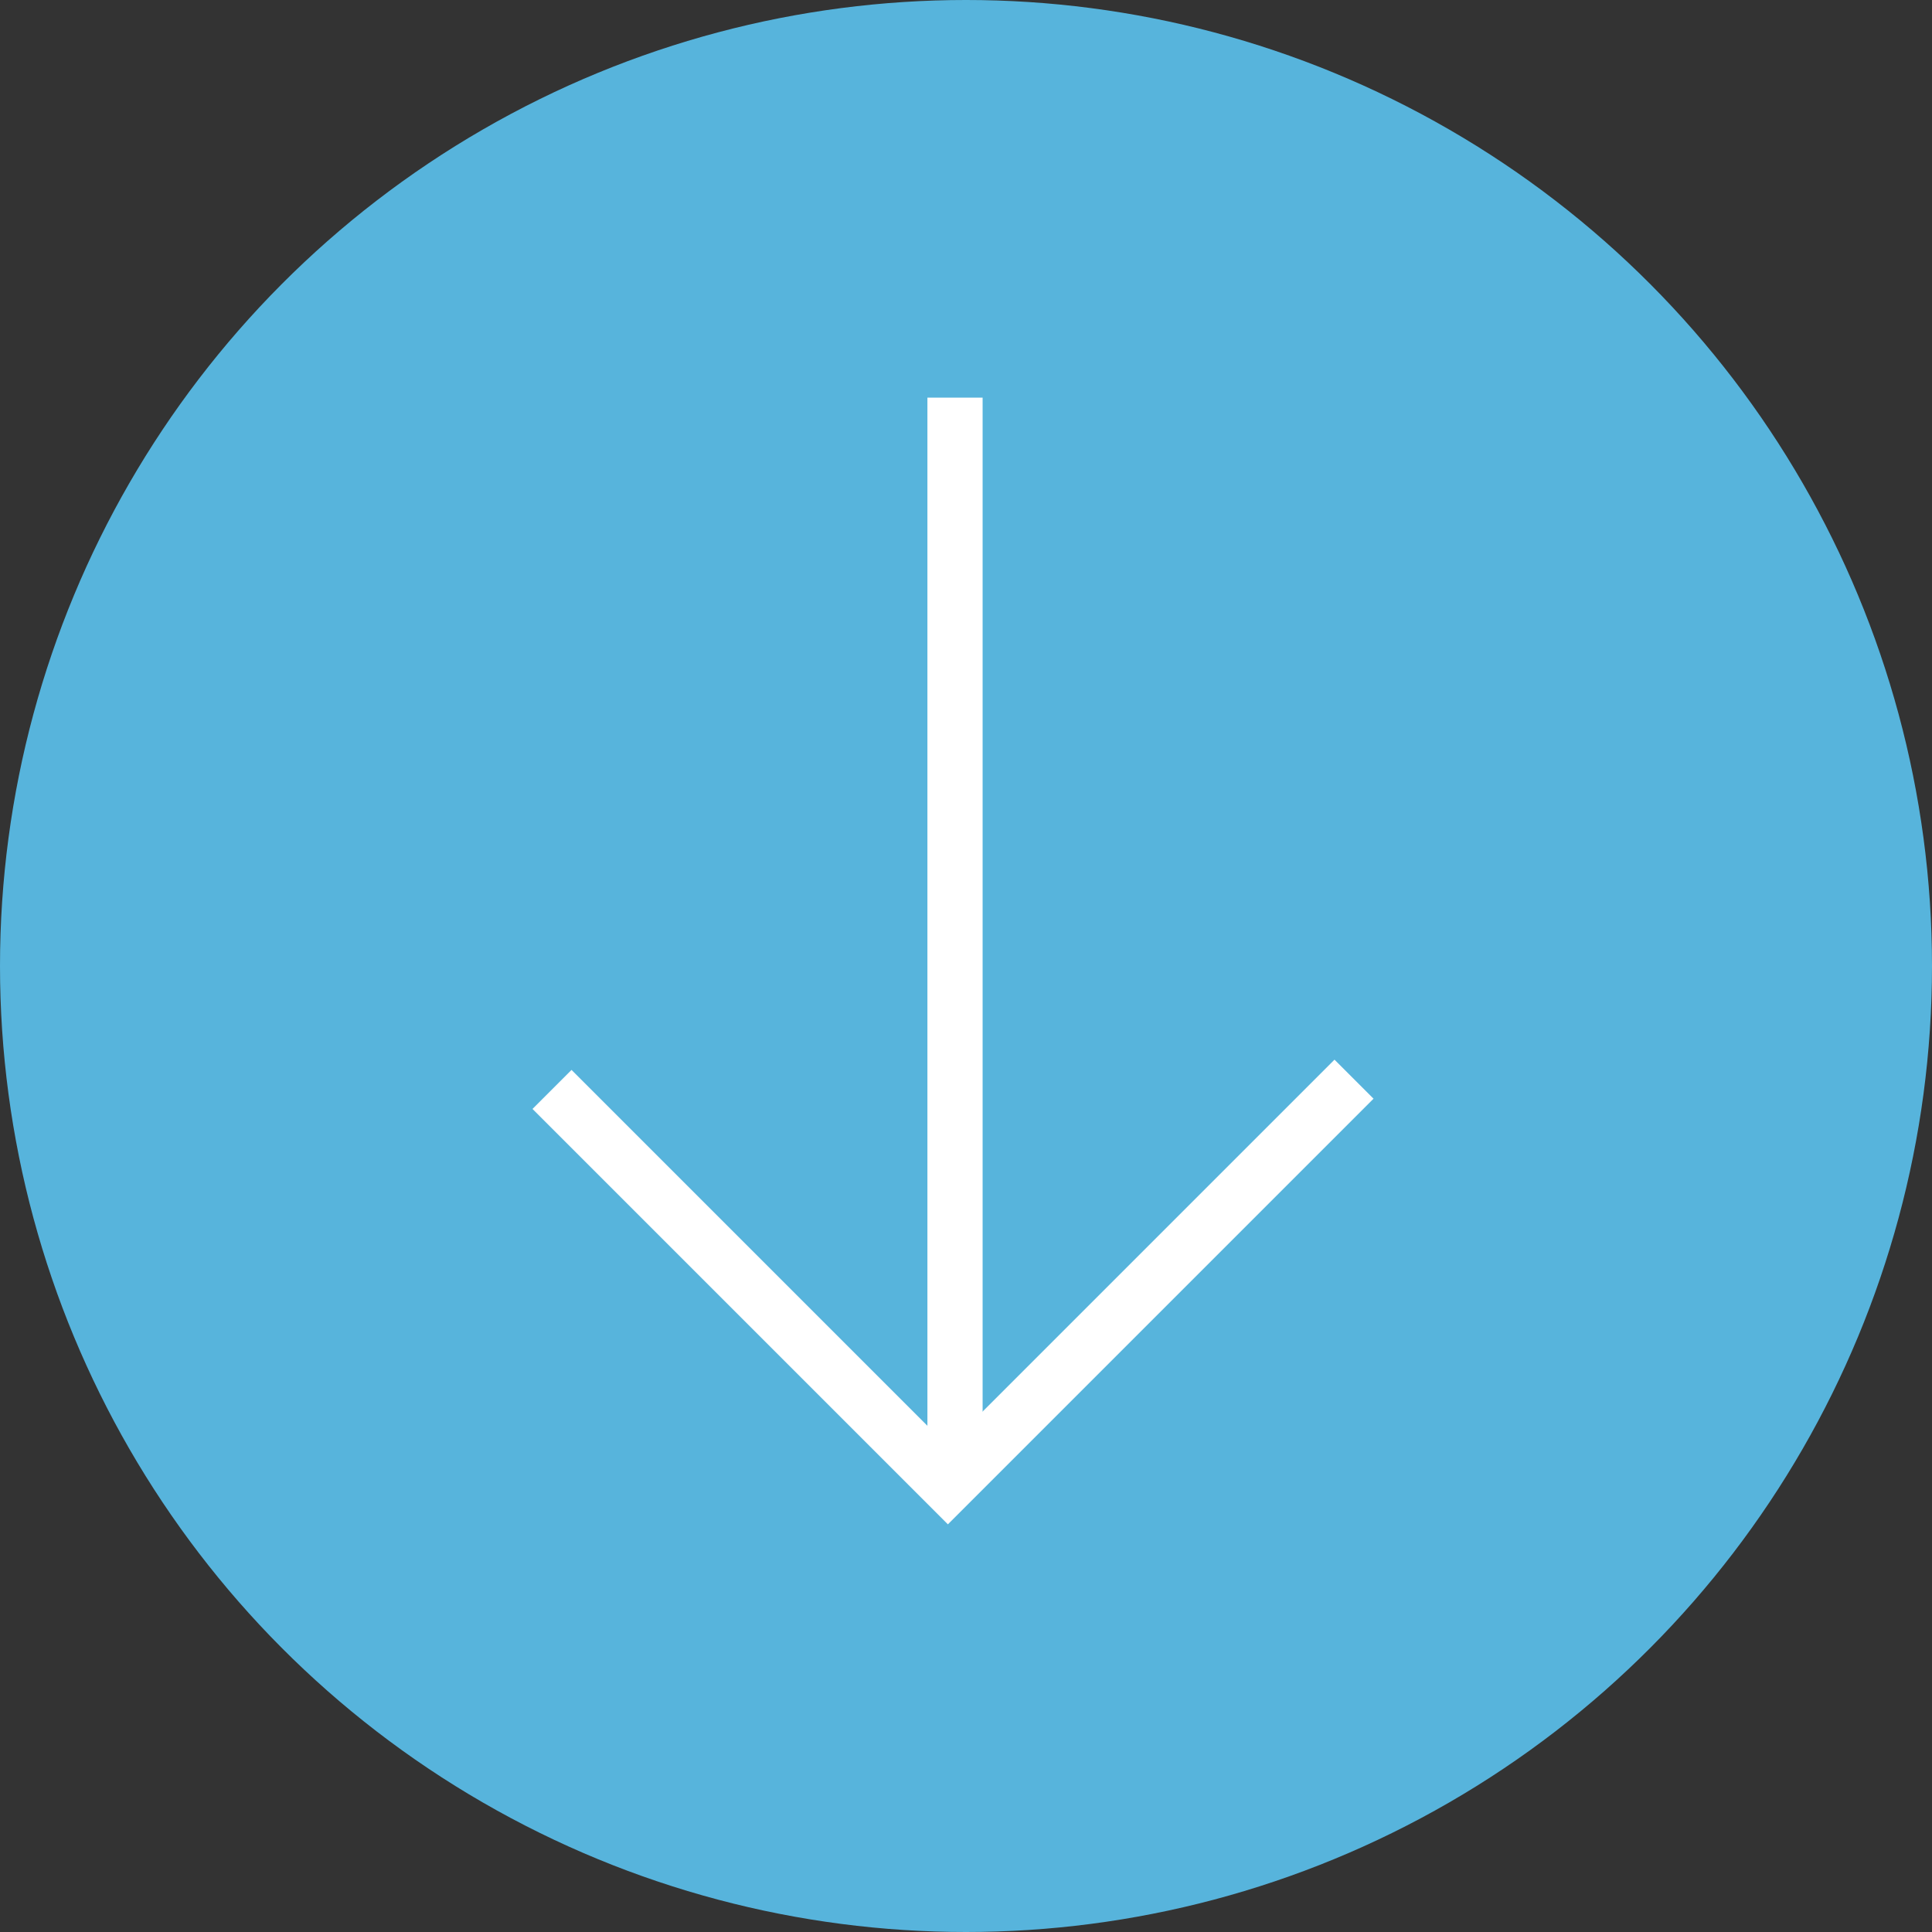 <?xml version="1.0" encoding="UTF-8"?>
<svg width="70px" height="70px" viewBox="0 0 70 70" version="1.1" xmlns="http://www.w3.org/2000/svg" xmlns:xlink="http://www.w3.org/1999/xlink">
    <rect x="0" y="0" width="70" height="70" fill="#333333" stroke="none"/>
    <!-- Generator: Sketch 50.2 (55047) - http://www.bohemiancoding.com/sketch -->
    <title>arrow-down</title>
    <desc>Created with Sketch.</desc>
    <defs></defs>
    <g id="Symbols" stroke="none" stroke-width="1" fill="none" fill-rule="evenodd">
        <g id="Scroll-Down-Icon">
            <g id="arrow-down">
                <circle id="Background" fill="#57B4DC" cx="35" cy="35" r="35"></circle>
                <g id="Group" transform="translate(19.886, 14.705)" stroke="#FFFFFF" stroke-width="2">
                    <path d="M14.716,0.702 L14.716,38.223" id="Line" stroke-linecap="square"></path>
                    <polyline id="Rectangle" transform="translate(14.643, 24.581) rotate(-135) translate(-14.643, -24.581) " points="4.5 34.986 4.5 14.176 24.785 14.176"></polyline>
                </g>
            </g>
        </g>
    </g>
</svg>